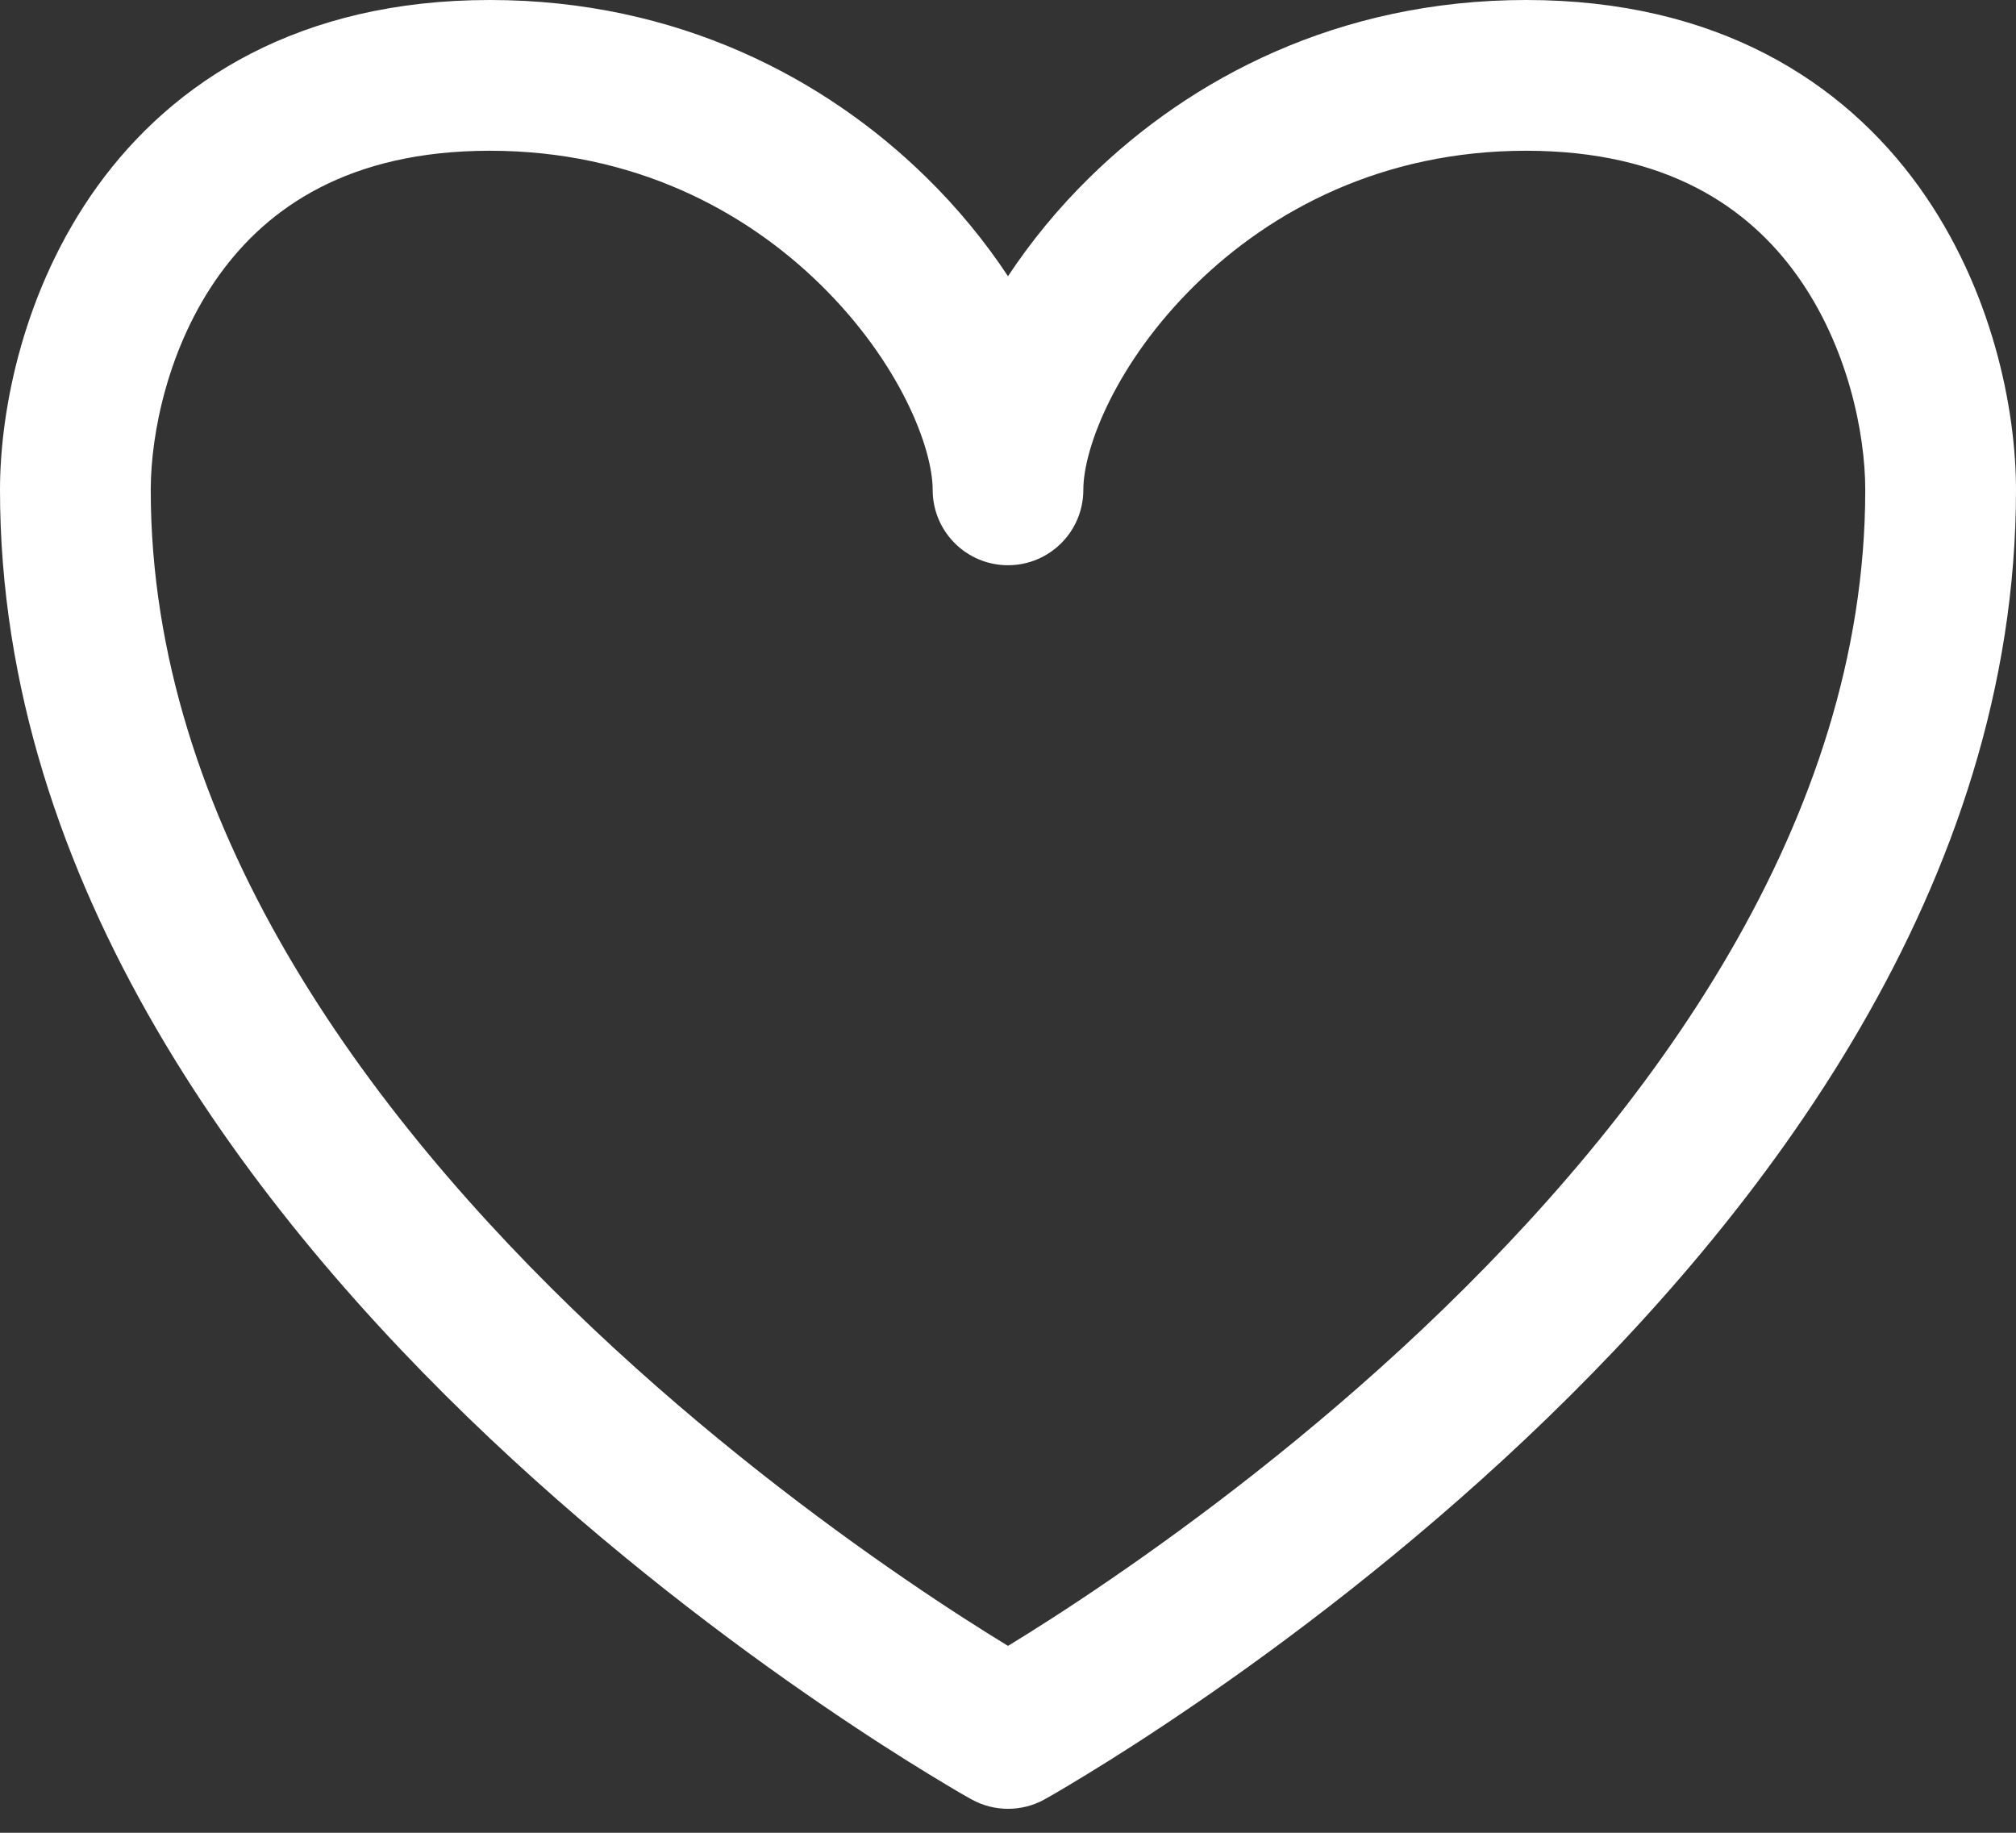 <?xml version="1.0" encoding="UTF-8"?> <svg xmlns="http://www.w3.org/2000/svg" width="22" height="20" viewBox="0 0 22 20" fill="none"><rect x="0" y="0" width="22" height="20" fill="#333333" stroke="none"/><path fill-rule="evenodd" clip-rule="evenodd" d="M16.654 0C18.732 0 20.11 0.884 20.941 2.038C21.741 3.151 22 4.461 22 5.346C22 9.652 19.245 13.249 16.653 15.697C15.342 16.935 14.034 17.917 13.055 18.587C12.565 18.923 12.155 19.183 11.866 19.359C11.722 19.447 11.607 19.515 11.528 19.562C11.488 19.585 11.457 19.602 11.435 19.615C11.425 19.621 11.416 19.626 11.41 19.629C11.408 19.631 11.405 19.632 11.403 19.633C11.402 19.634 11.401 19.634 11.401 19.634L11.4 19.635C11.152 19.773 10.849 19.773 10.601 19.635L11 18.916C10.605 19.627 10.601 19.635 10.601 19.635L10.599 19.634C10.599 19.634 10.598 19.634 10.597 19.633C10.595 19.632 10.592 19.631 10.59 19.629C10.584 19.626 10.575 19.621 10.565 19.615C10.543 19.602 10.512 19.585 10.472 19.562C10.393 19.515 10.278 19.447 10.134 19.359C9.845 19.183 9.435 18.923 8.945 18.587C7.966 17.917 6.658 16.935 5.347 15.697C2.755 13.249 0 9.652 0 5.346C0 4.461 0.259 3.151 1.059 2.038C1.89 0.884 3.268 5.69739e-05 5.346 0C7.399 0 9.012 0.86 10.105 1.932C10.449 2.268 10.75 2.636 11 3.014C11.25 2.636 11.551 2.268 11.895 1.932C12.988 0.86 14.601 5.60539e-05 16.654 0ZM16.654 1.645C15.089 1.645 13.875 2.293 13.046 3.106C12.182 3.953 11.822 4.885 11.822 5.346C11.822 5.8 11.454 6.168 11 6.168C10.546 6.168 10.178 5.8 10.178 5.346C10.178 4.885 9.818 3.953 8.954 3.106C8.125 2.293 6.911 1.645 5.346 1.645C3.805 1.645 2.92 2.268 2.394 2.999C1.838 3.772 1.645 4.724 1.645 5.346C1.645 8.955 3.979 12.143 6.476 14.502C7.709 15.666 8.945 16.593 9.875 17.23C10.338 17.548 10.724 17.792 10.991 17.955C10.994 17.957 10.997 17.959 11 17.96C11.003 17.959 11.006 17.957 11.009 17.955C11.276 17.792 11.662 17.548 12.125 17.23C13.055 16.593 14.291 15.666 15.524 14.502C18.021 12.143 20.355 8.955 20.355 5.346C20.355 4.724 20.162 3.772 19.606 2.999C19.08 2.268 18.195 1.645 16.654 1.645Z" fill="white"></path></svg> 